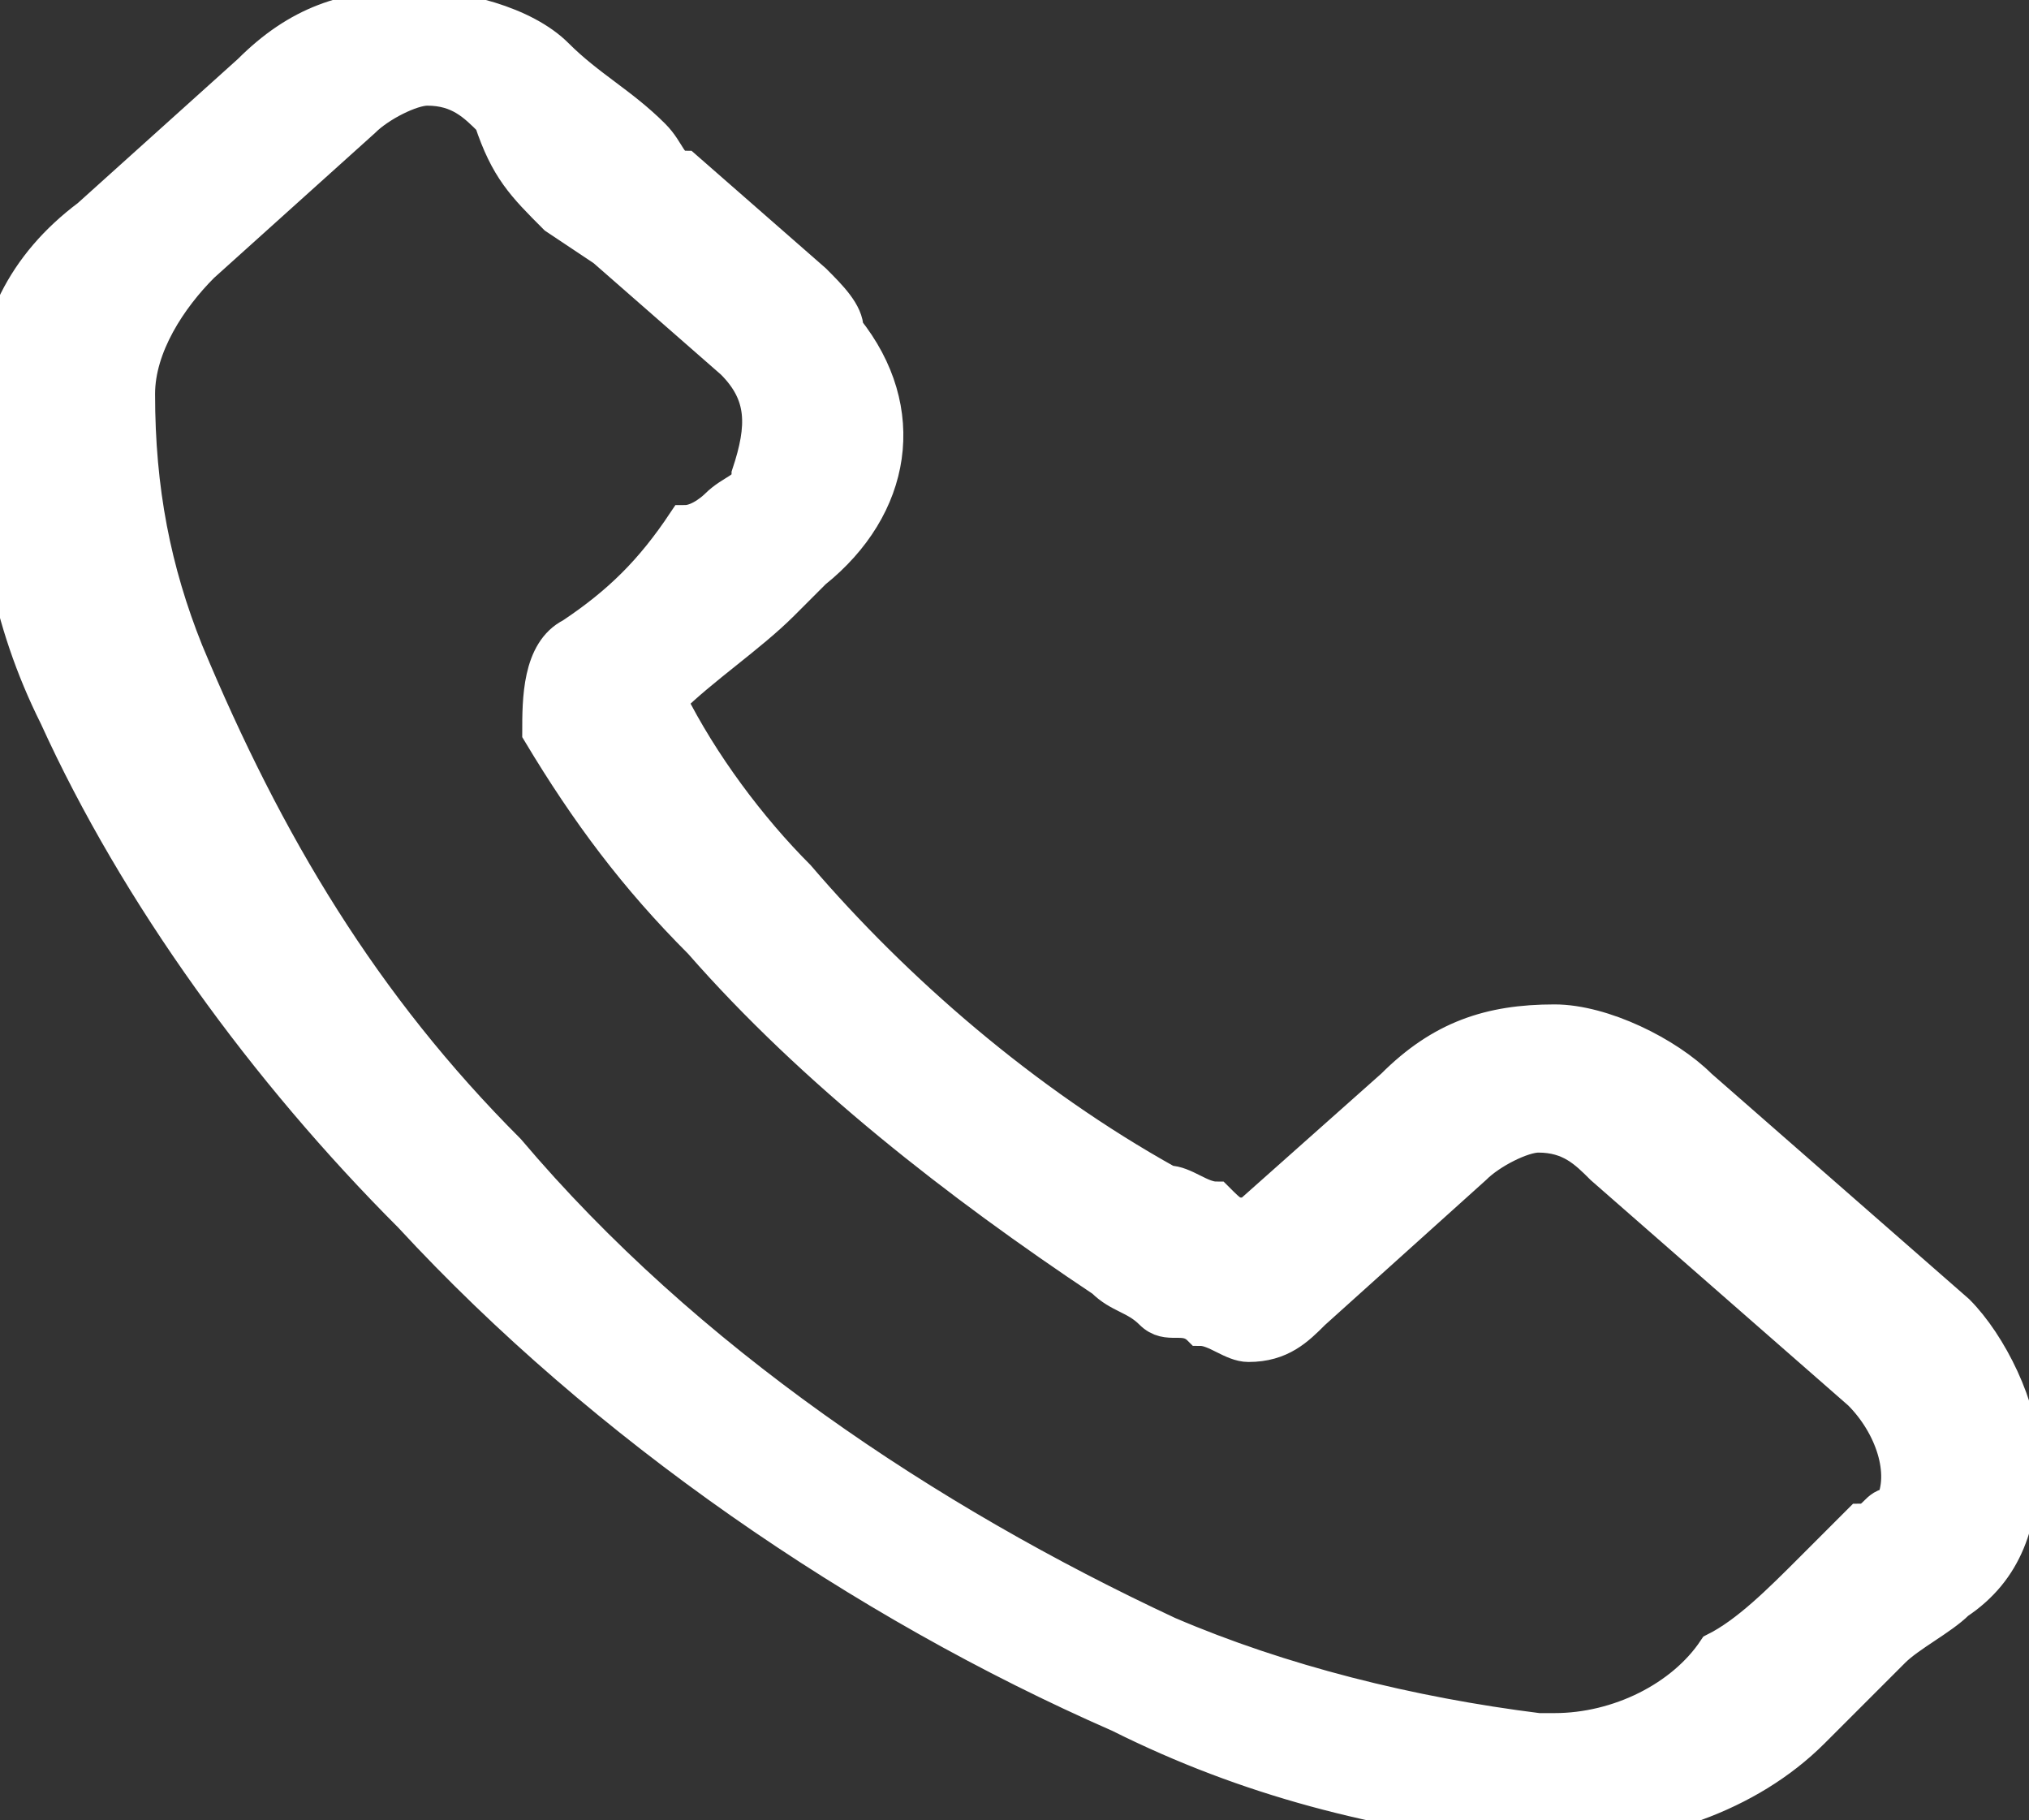 <?xml version="1.0" encoding="utf-8"?>
<!-- Generator: Adobe Illustrator 23.1.1, SVG Export Plug-In . SVG Version: 6.00 Build 0)  -->
<svg version="1.1" id="Ebene_1" xmlns="http://www.w3.org/2000/svg" xmlns:xlink="http://www.w3.org/1999/xlink" x="0px" y="0px"
	 viewBox="0 0 12.6 11.3" style="enable-background:new 0 0 12.6 11.3;" xml:space="preserve">
<rect x="0" y="0" width="12.6" height="11.3" fill="#333333" stroke="none"/>
<style type="text/css">
	.st0{fill:#FFFFFF;stroke:#FFFFFF;stroke-width:0.22;}
</style>
<g>
	<g transform="translate(0.08 0.142)">
		<g transform="translate(2.573 2.004)">
			<g transform="translate(0 0)">
				<path class="st0" d="M7.9,4.6C7.7,4.4,7.3,4.2,7,4.2c-0.4,0-0.7,0.1-1,0.4L5.1,5.4C5,5.4,5,5.4,4.9,5.3c-0.1,0-0.2-0.1-0.3-0.1
					C3.7,4.7,2.9,4,2.3,3.3C2,3,1.7,2.6,1.5,2.2C1.7,2,2,1.8,2.2,1.6l0.2-0.2C2.9,1,3,0.4,2.6-0.1C2.6-0.2,2.5-0.3,2.4-0.4L1.6-1.1
					C1.5-1.1,1.5-1.2,1.4-1.3C1.2-1.5,1-1.6,0.8-1.8C0.6-2,0.2-2.1-0.1-2.1c-0.4,0-0.7,0.1-1,0.4l0,0l-1,0.9
					c-0.4,0.3-0.6,0.7-0.6,1.2c0,0.7,0.1,1.3,0.4,1.9C-1.8,3.4-1,4.5-0.1,5.4c1.2,1.3,2.8,2.4,4.4,3.1c0.8,0.4,1.6,0.6,2.5,0.7
					c0.1,0,0.1,0,0.2,0c0.6,0,1.2-0.2,1.6-0.6c0,0,0,0,0,0c0.2-0.2,0.3-0.3,0.5-0.5C9.2,8,9.4,7.9,9.5,7.8c0.3-0.2,0.4-0.5,0.4-0.9
					c0-0.3-0.2-0.7-0.4-0.9L7.9,4.6z M8.9,7.3L8.9,7.3C8.8,7.4,8.7,7.5,8.6,7.6C8.4,7.8,8.2,8,8,8.1C7.8,8.4,7.4,8.6,7,8.6
					c0,0-0.1,0-0.1,0C6.1,8.5,5.3,8.3,4.6,8C3.1,7.3,1.6,6.3,0.5,5c-0.9-0.9-1.5-1.9-2-3.1c-0.2-0.5-0.3-1-0.3-1.6
					c0-0.3,0.2-0.6,0.4-0.8l1-0.9c0.1-0.1,0.3-0.2,0.4-0.2c0.2,0,0.3,0.1,0.4,0.2l0,0C0.5-1.1,0.6-1,0.8-0.8l0.3,0.2l0.8,0.7
					C2.1,0.3,2.1,0.5,2,0.8c0,0.1-0.1,0.1-0.2,0.2C1.8,1,1.7,1.1,1.6,1.1C1.4,1.4,1.2,1.6,0.9,1.8c0,0,0,0,0,0
					C0.7,1.9,0.7,2.2,0.7,2.4l0,0C1,2.9,1.3,3.3,1.7,3.7l0,0c0.7,0.8,1.6,1.5,2.5,2.1C4.3,5.9,4.4,5.9,4.5,6S4.7,6,4.8,6.1l0,0
					c0.1,0,0.2,0.1,0.3,0.1c0.2,0,0.3-0.1,0.4-0.2l1-0.9C6.6,5,6.8,4.9,6.9,4.9c0.2,0,0.3,0.1,0.4,0.2l0,0l1.6,1.4
					C9.1,6.7,9.2,7,9.1,7.2C9,7.2,9,7.3,8.9,7.3z"/>
			</g>
		</g>
	</g>
</g>
</svg>
